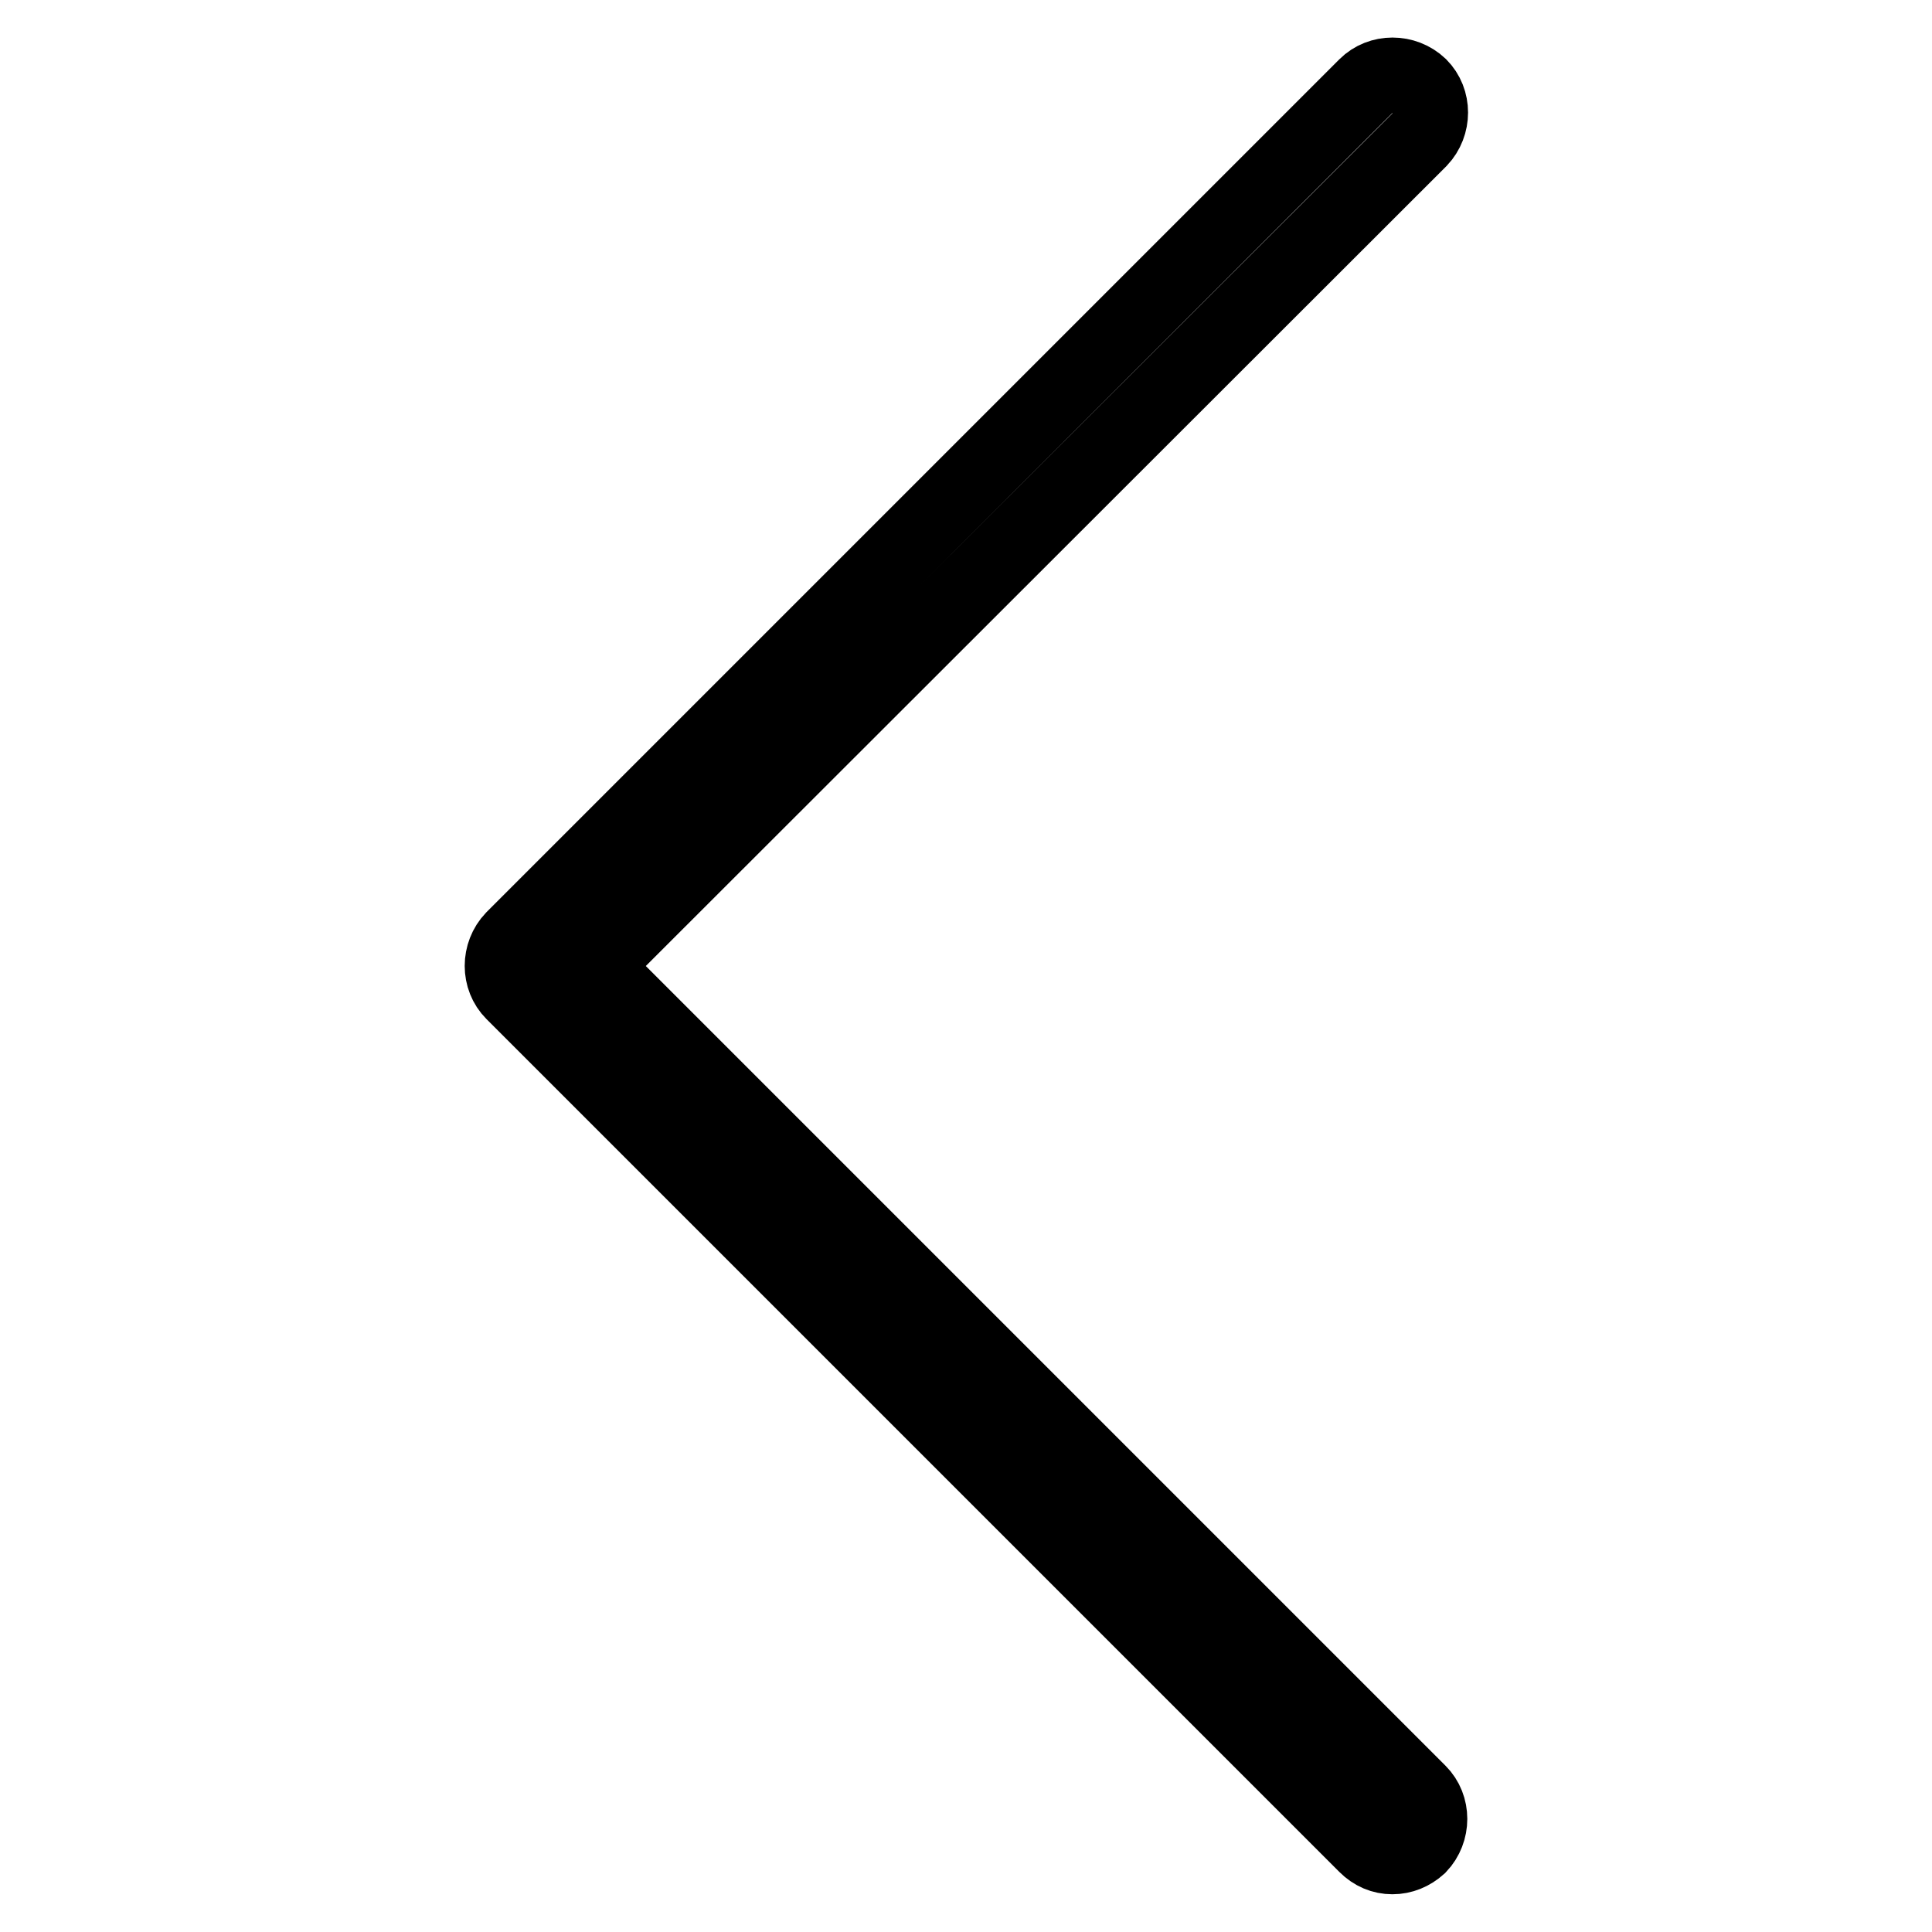 <?xml version="1.0" encoding="utf-8"?>
<!-- Svg Vector Icons : http://www.onlinewebfonts.com/icon -->
<!DOCTYPE svg PUBLIC "-//W3C//DTD SVG 1.1//EN" "http://www.w3.org/Graphics/SVG/1.1/DTD/svg11.dtd">
<svg version="1.1" xmlns="http://www.w3.org/2000/svg" xmlns:xlink="http://www.w3.org/1999/xlink" x="0px" y="0px" viewBox="0 0 256 256" enable-background="new 0 0 256 256" xml:space="preserve">
<g> <path stroke-width="10" fill-opacity="0" stroke="#000000"  d="M184.5,246c-1.3,0-2.5-0.5-3.5-1.5l-113-113c-1.9-1.9-1.9-5.1,0-7.1l113-113c1.9-1.9,5.1-1.9,7.1,0 c1.9,1.9,1.9,5.1,0,7.1L78.5,128L188,237.5c1.9,1.9,1.9,5.1,0,7.1C187,245.5,185.8,246,184.5,246z"/></g>
</svg>